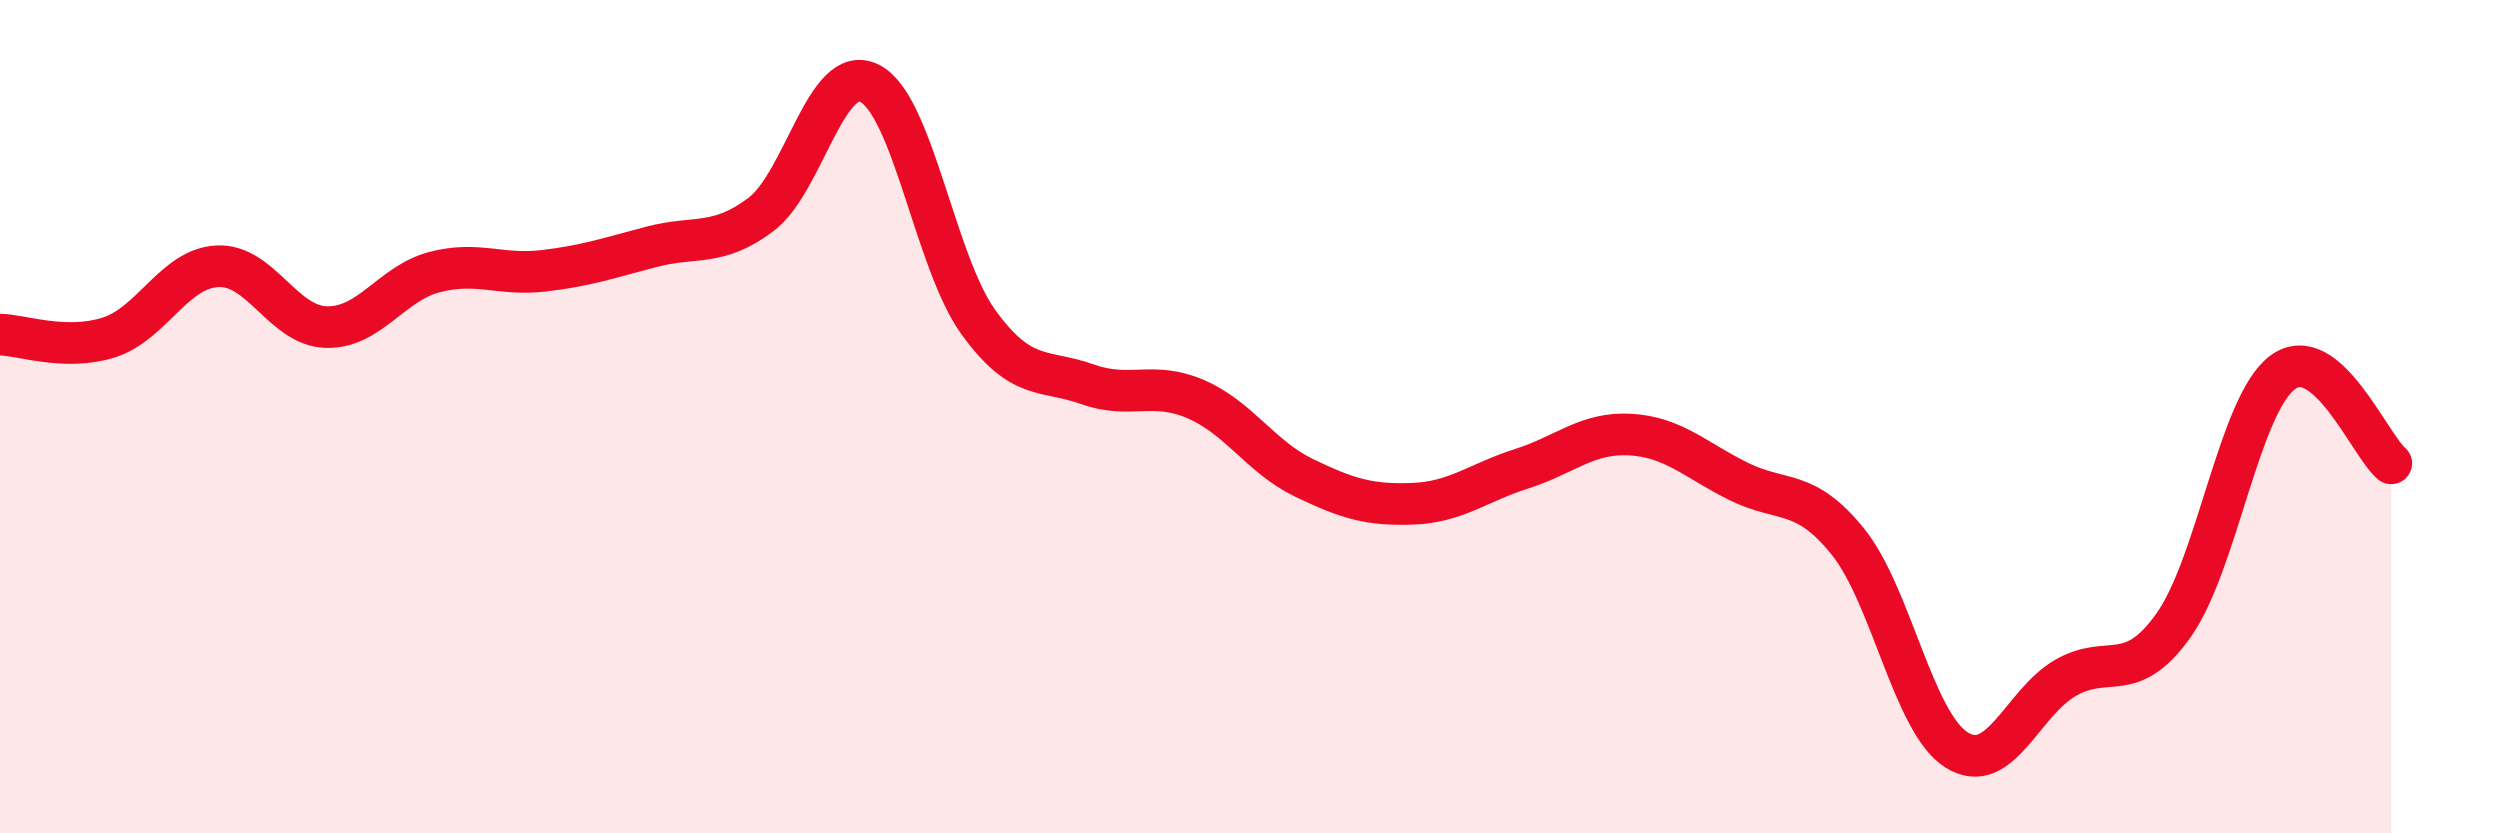 
    <svg width="60" height="20" viewBox="0 0 60 20" xmlns="http://www.w3.org/2000/svg">
      <path
        d="M 0,8.03 C 0.52,8.04 1.57,8.43 2.61,8.1 C 3.65,7.77 4.18,6.44 5.22,6.39 C 6.26,6.34 6.79,7.82 7.83,7.85 C 8.87,7.88 9.39,6.8 10.43,6.53 C 11.47,6.26 12,6.62 13.04,6.5 C 14.08,6.38 14.61,6.19 15.65,5.92 C 16.69,5.65 17.22,5.93 18.26,5.15 C 19.3,4.37 19.83,1.48 20.87,2 C 21.91,2.52 22.44,6.29 23.48,7.73 C 24.52,9.17 25.05,8.85 26.09,9.22 C 27.13,9.59 27.66,9.13 28.7,9.58 C 29.74,10.03 30.26,10.97 31.3,11.47 C 32.34,11.97 32.87,12.13 33.91,12.09 C 34.95,12.05 35.48,11.58 36.52,11.25 C 37.56,10.92 38.09,10.37 39.13,10.43 C 40.17,10.49 40.7,11.05 41.74,11.56 C 42.78,12.07 43.31,11.71 44.35,13 C 45.39,14.29 45.92,17.35 46.96,18 C 48,18.65 48.53,16.87 49.57,16.27 C 50.61,15.67 51.13,16.47 52.17,15 C 53.21,13.53 53.74,9.72 54.78,8.94 C 55.82,8.16 56.87,10.68 57.39,11.12L57.39 20L0 20Z"
        fill="#EB0A25"
        opacity="0.1"
        stroke-linecap="round"
        stroke-linejoin="round"
      />
      <path
        d="M 0,8.03 C 0.52,8.04 1.57,8.43 2.61,8.1 C 3.65,7.77 4.18,6.44 5.22,6.39 C 6.26,6.34 6.79,7.82 7.83,7.85 C 8.87,7.88 9.39,6.8 10.43,6.53 C 11.47,6.26 12,6.62 13.04,6.5 C 14.08,6.38 14.61,6.19 15.65,5.92 C 16.69,5.65 17.22,5.93 18.26,5.15 C 19.3,4.37 19.83,1.48 20.87,2 C 21.91,2.52 22.44,6.29 23.48,7.73 C 24.52,9.17 25.05,8.85 26.09,9.22 C 27.13,9.59 27.66,9.13 28.7,9.58 C 29.74,10.03 30.26,10.97 31.3,11.47 C 32.34,11.97 32.87,12.13 33.91,12.09 C 34.95,12.05 35.48,11.58 36.52,11.25 C 37.56,10.92 38.09,10.37 39.13,10.43 C 40.17,10.49 40.7,11.05 41.74,11.56 C 42.78,12.07 43.31,11.71 44.35,13 C 45.39,14.29 45.92,17.35 46.96,18 C 48,18.65 48.53,16.87 49.57,16.27 C 50.61,15.67 51.13,16.47 52.17,15 C 53.21,13.53 53.74,9.72 54.78,8.94 C 55.82,8.16 56.87,10.68 57.39,11.12"
        stroke="#EB0A25"
        stroke-width="1"
        fill="none"
        stroke-linecap="round"
        stroke-linejoin="round"
      />
    </svg>
  